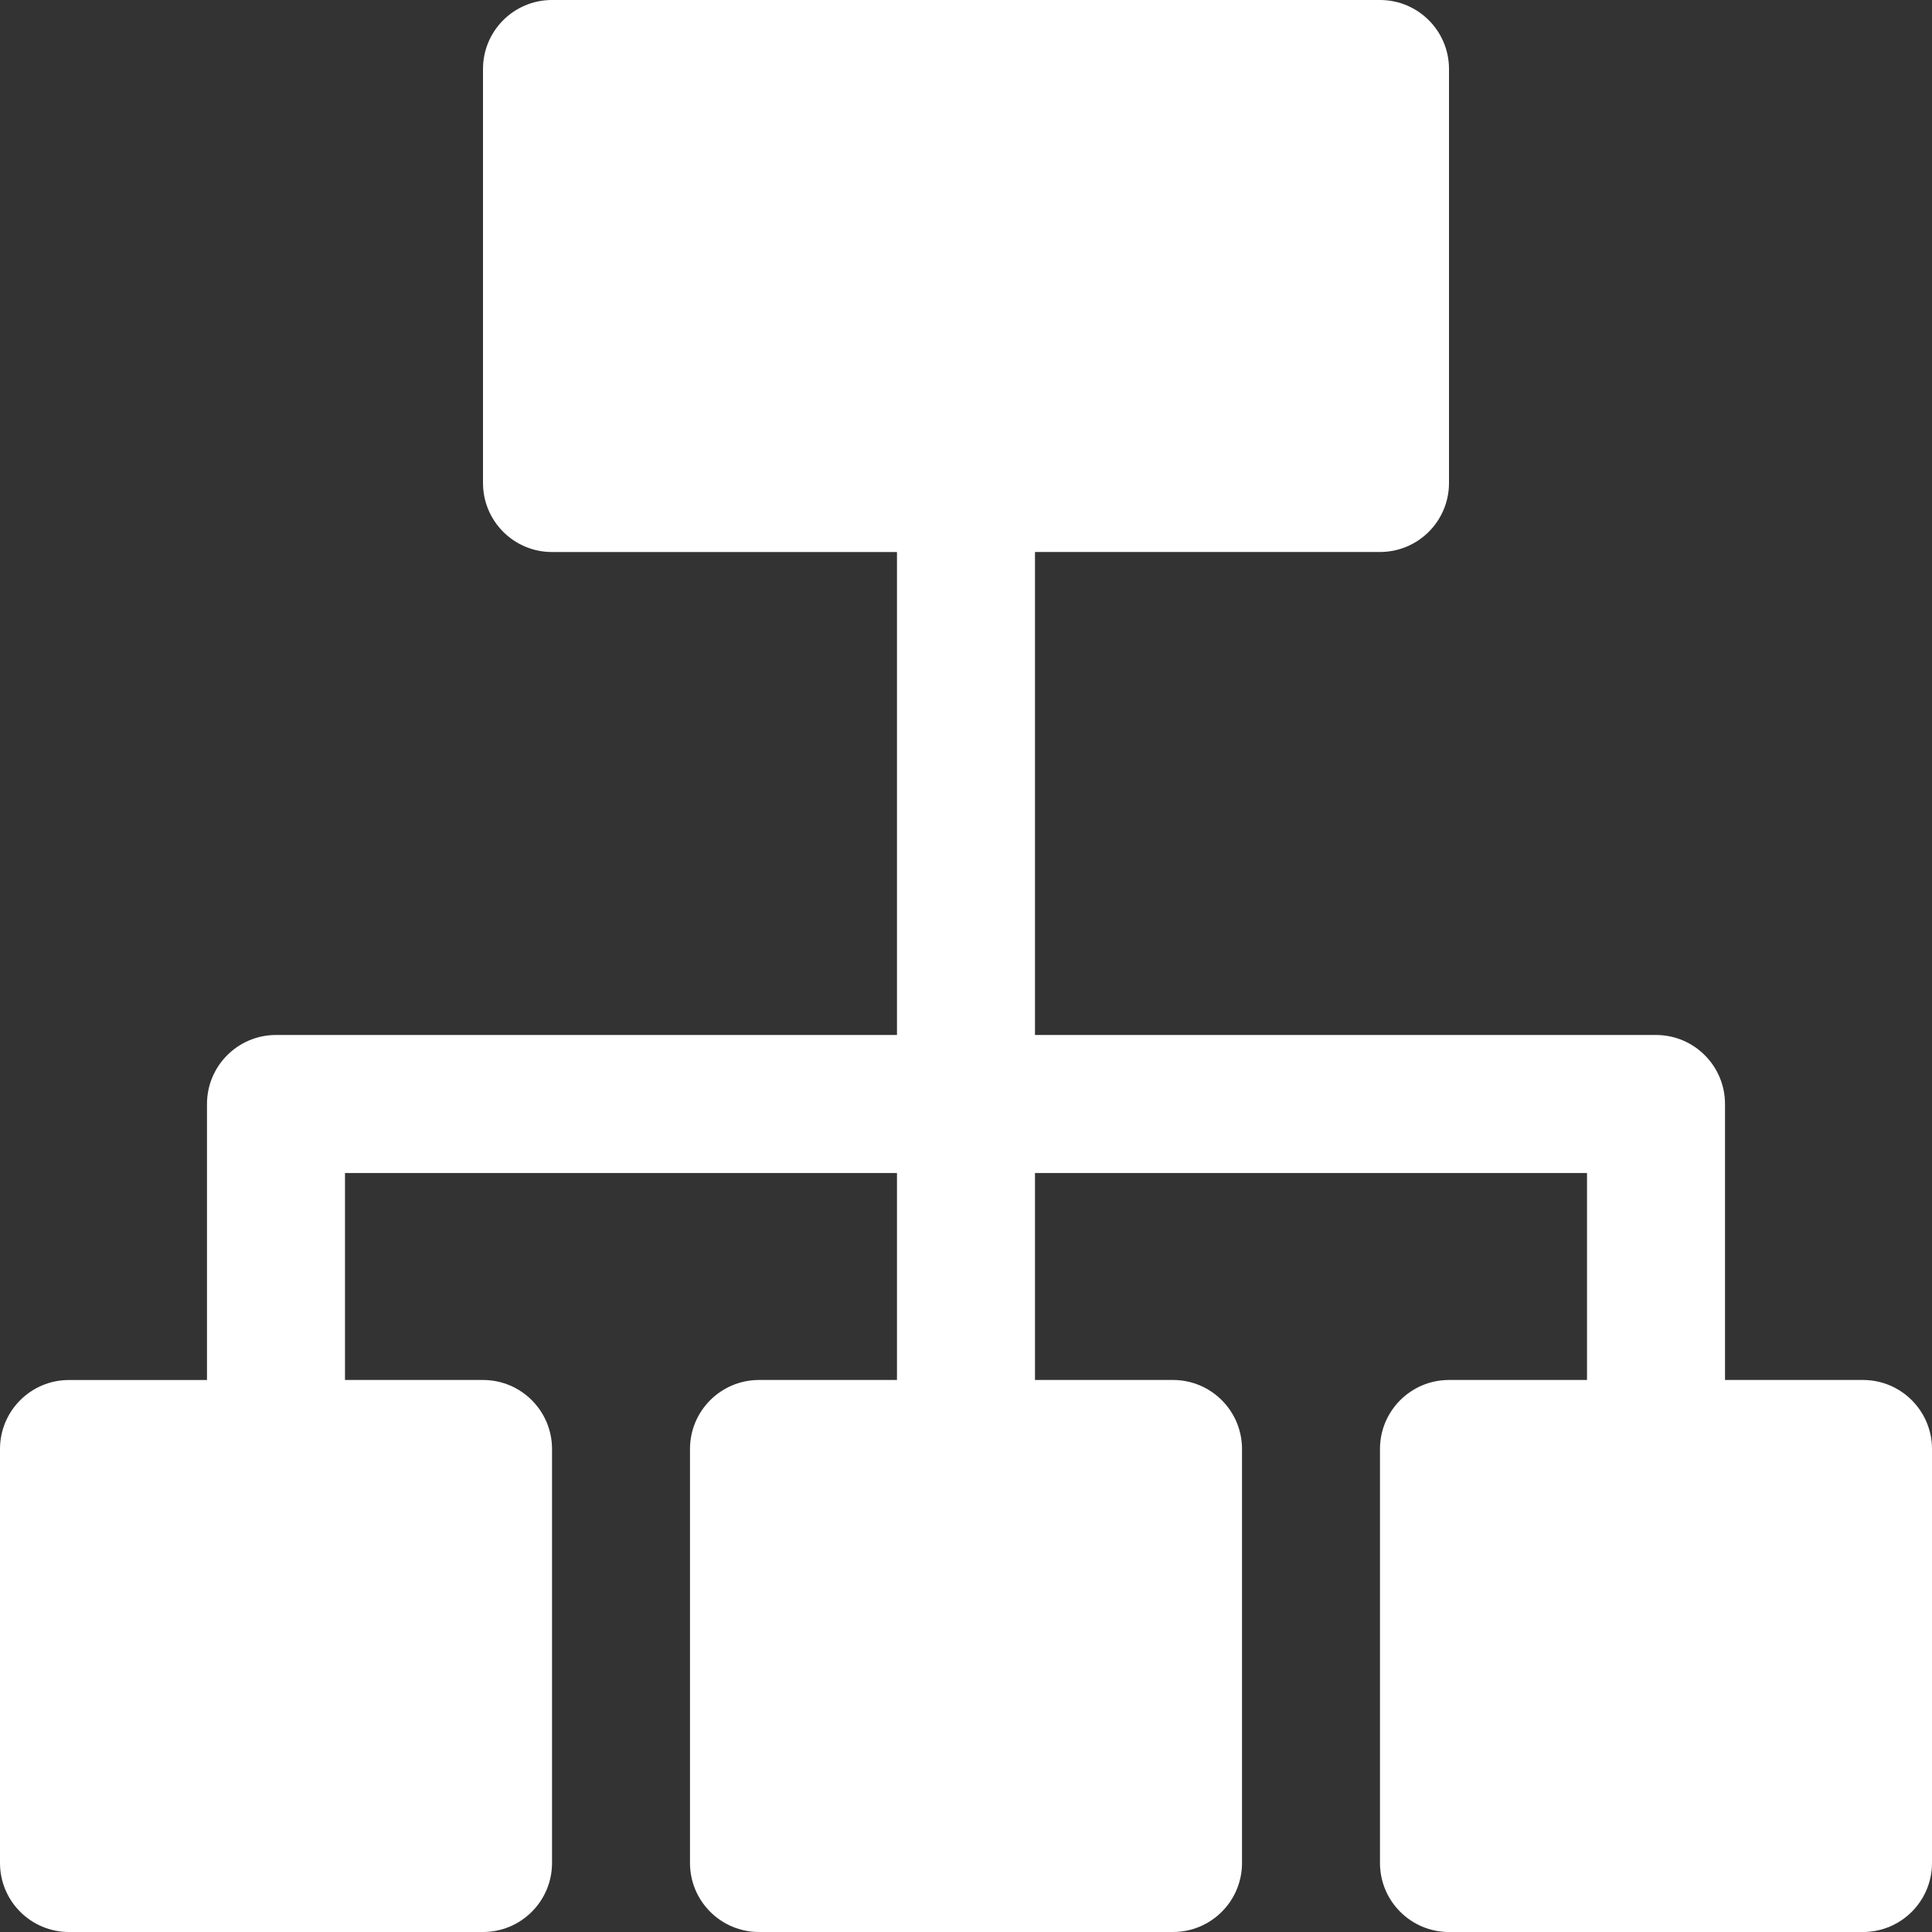 <svg width="51" height="51" viewBox="0 0 51 51" fill="none" xmlns="http://www.w3.org/2000/svg">
<rect x="0" y="0" width="51" height="51" fill="#333333" stroke="none"/>
<path d="M49.178 36.428H45.536V29.143C45.536 28.137 44.72 27.321 43.714 27.321H27.321V14.571H36.428C37.434 14.571 38.25 13.756 38.25 12.75V1.821C38.25 0.815 37.434 0 36.428 0H14.571C13.565 0 12.75 0.815 12.75 1.821V12.75C12.75 13.756 13.565 14.572 14.571 14.572H23.678V27.321H7.286C6.28 27.321 5.464 28.137 5.464 29.143V36.429H1.821C0.815 36.428 0 37.244 0 38.25V49.178C0 50.184 0.815 51 1.821 51H12.75C13.756 51 14.572 50.184 14.572 49.178V38.25C14.572 37.244 13.756 36.428 12.75 36.428H9.107V30.964H23.678V36.428H20.036C19.03 36.428 18.214 37.244 18.214 38.25V49.178C18.214 50.184 19.03 51 20.036 51H30.964C31.97 51 32.786 50.184 32.786 49.178V38.25C32.786 37.244 31.97 36.428 30.964 36.428H27.321V30.964H41.893V36.428H38.25C37.244 36.428 36.428 37.244 36.428 38.25V49.178C36.428 50.184 37.244 51 38.25 51H49.178C50.184 51 51 50.184 51 49.178V38.25C51 37.244 50.184 36.428 49.178 36.428Z" fill="white"/>
</svg>
